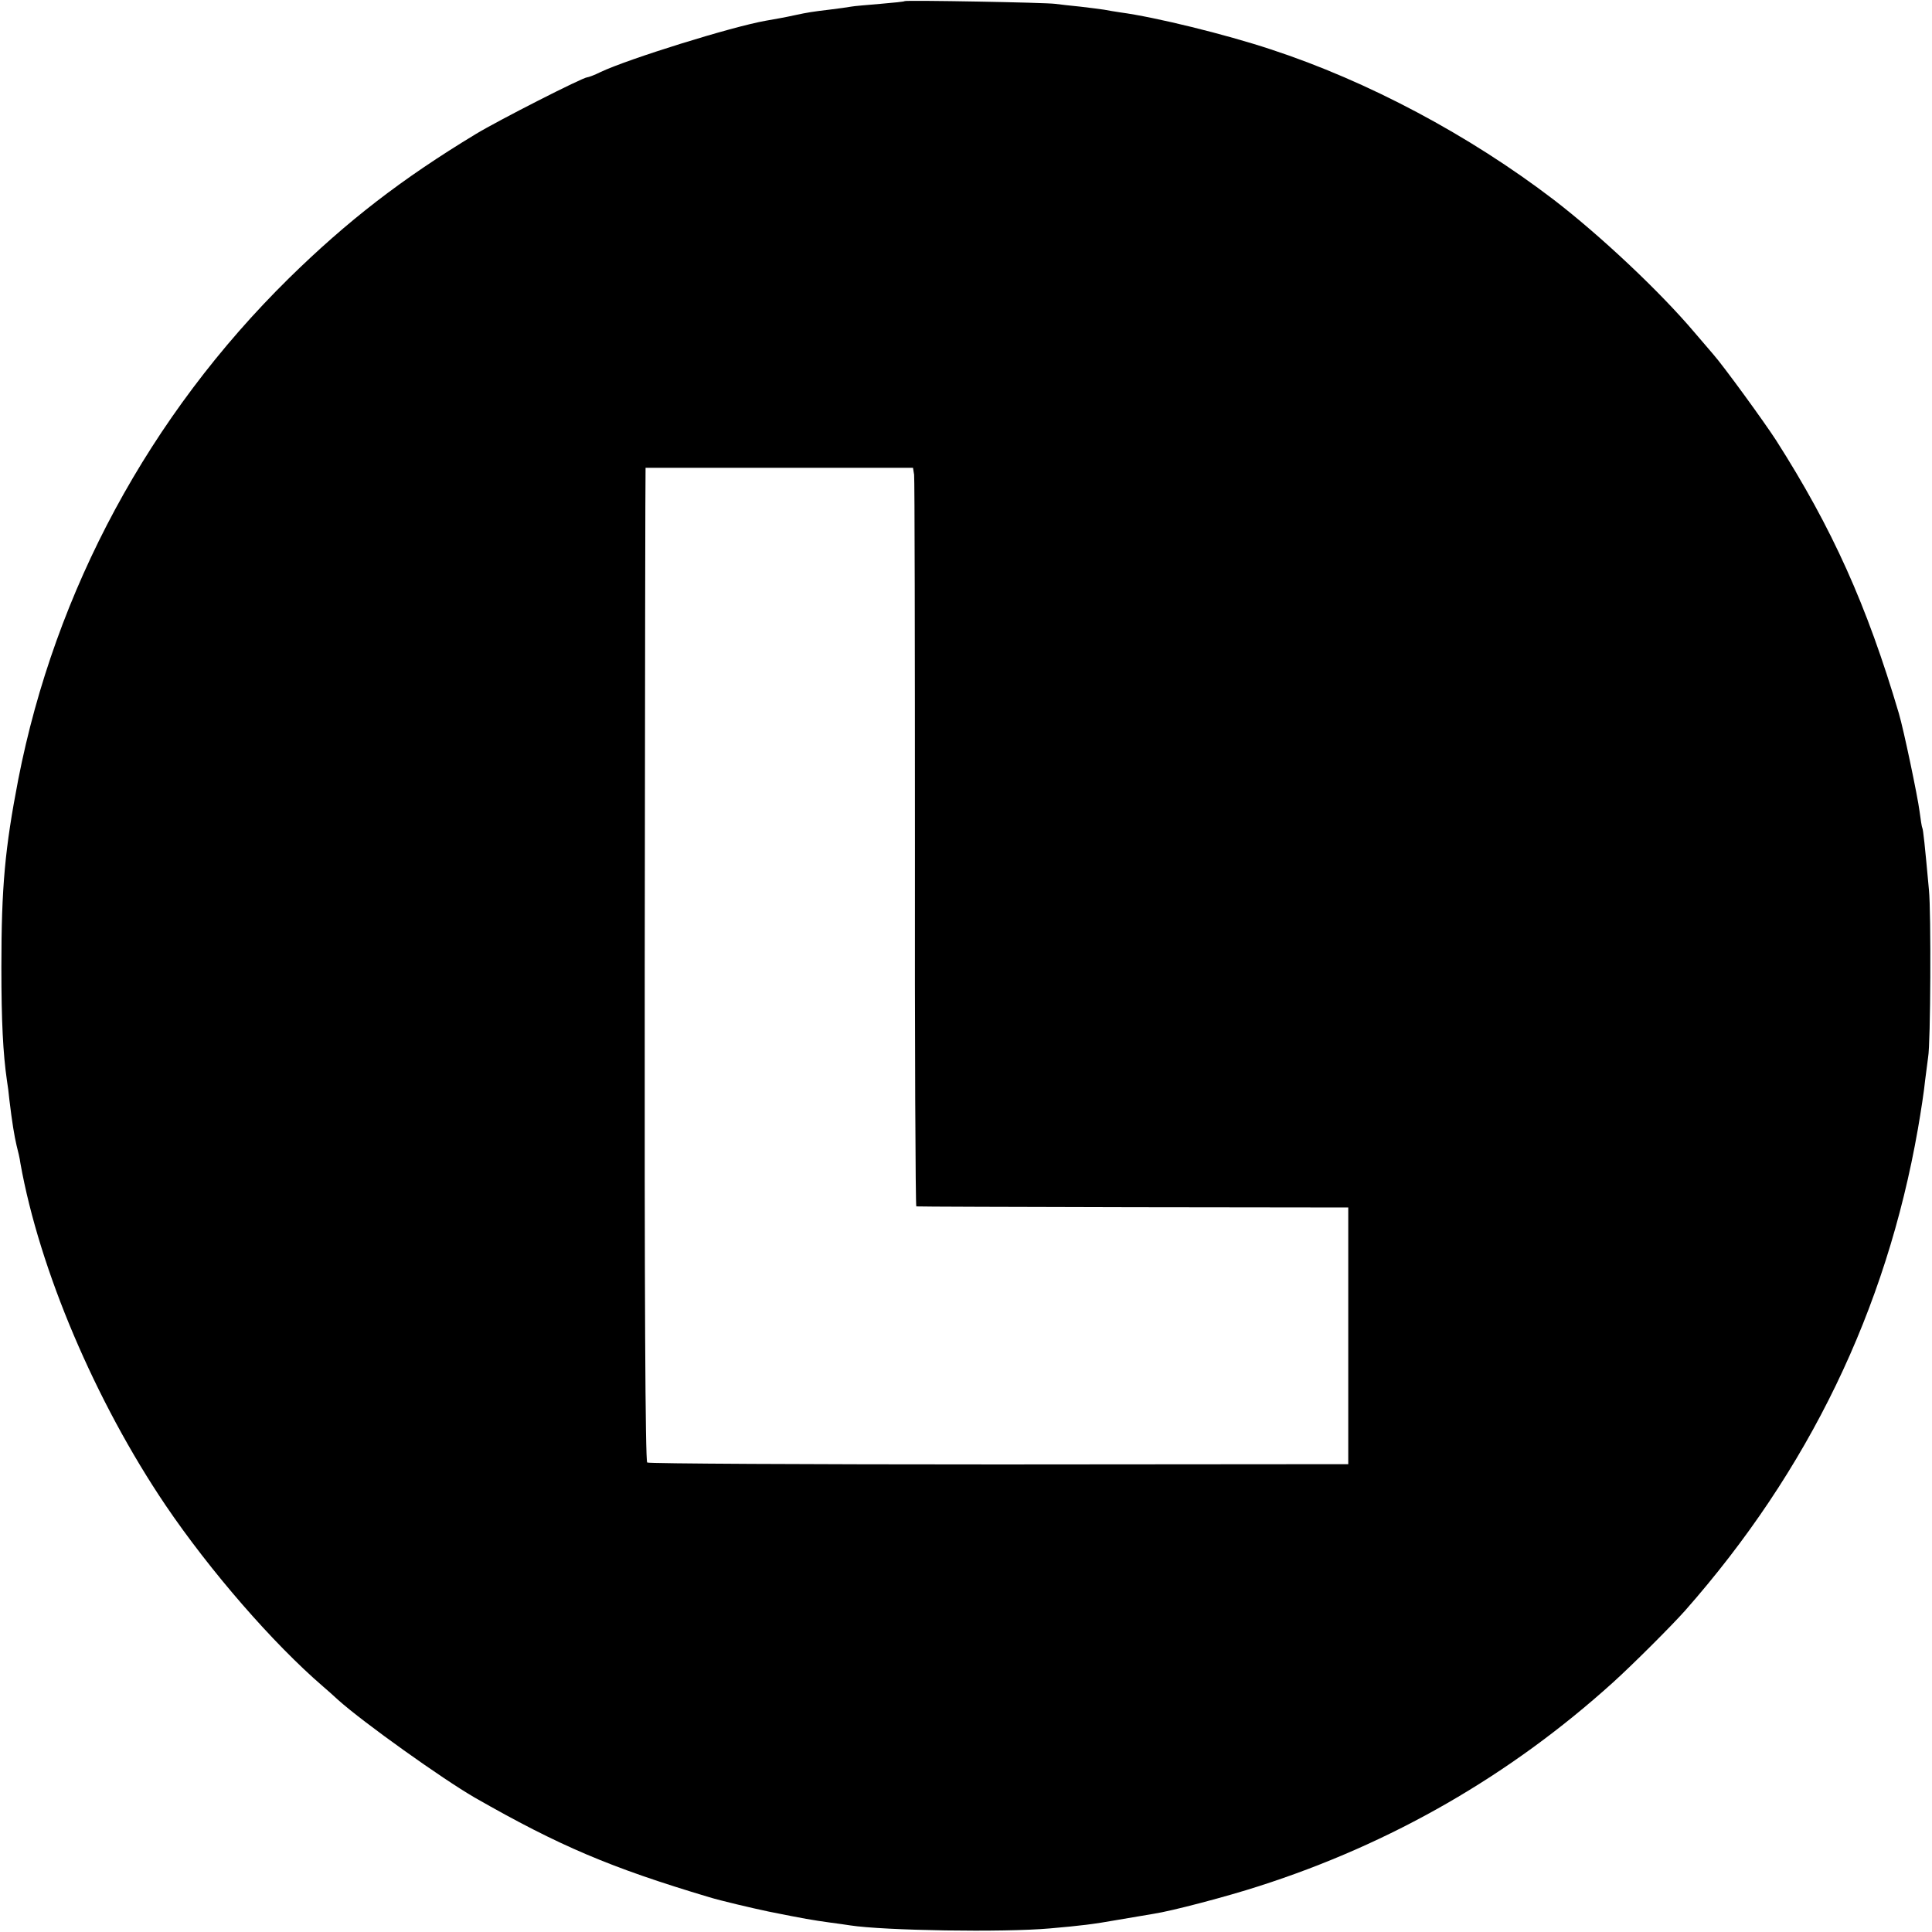 <?xml version="1.0" standalone="no"?>
<!DOCTYPE svg PUBLIC "-//W3C//DTD SVG 20010904//EN"
 "http://www.w3.org/TR/2001/REC-SVG-20010904/DTD/svg10.dtd">
<svg version="1.0" xmlns="http://www.w3.org/2000/svg"
 width="700pt" height="700pt" viewBox="0 0 700 700"
 preserveAspectRatio="xMidYMid meet">
<g transform="translate(0,700) scale(0.1,-0.1)"
fill="#000000" stroke="none">
<path d="M3278 6996 c-1 -2 -42 -6 -89 -10 -47 -4 -95 -8 -105 -10 -10 -2 -46
-7 -79 -11 -59 -7 -79 -10 -125 -20 -36 -8 -71 -14 -105 -20 -125 -22 -500
-139 -599 -186 -22 -11 -44 -19 -48 -19 -16 0 -322 -156 -403 -205 -271 -164
-467 -316 -678 -523 -505 -497 -847 -1130 -981 -1817 -48 -249 -61 -388 -61
-680 0 -195 6 -312 20 -409 3 -17 7 -49 9 -71 10 -83 18 -131 26 -165 5 -19
12 -48 14 -65 69 -386 272 -863 526 -1239 162 -239 390 -501 570 -656 14 -12
39 -34 55 -49 90 -81 379 -287 495 -354 308 -176 492 -254 850 -361 39 -12
153 -39 215 -52 135 -27 153 -30 224 -40 25 -3 57 -8 71 -10 123 -19 556 -26
724 -11 114 10 156 15 246 31 76 13 96 16 130 22 66 10 267 63 381 100 481
154 910 401 1283 738 73 66 212 205 261 260 448 508 729 1089 844 1746 11 63
23 142 26 175 4 33 9 71 11 85 9 47 11 525 3 605 -15 165 -21 220 -24 225 -2
3 -6 30 -10 60 -7 55 -58 298 -75 355 -116 393 -242 672 -445 990 -42 65 -190
269 -229 313 -13 15 -43 50 -66 77 -126 149 -341 351 -510 481 -306 234 -674
430 -1025 545 -166 55 -419 117 -545 134 -19 3 -46 7 -60 10 -13 2 -52 7 -86
11 -33 3 -74 8 -90 10 -32 5 -540 14 -546 10z m34 -1716 c2 -14 3 -616 3
-1337 -1 -722 2 -1314 5 -1314 3 -1 356 -2 785 -3 l780 -1 0 -465 0 -465
-1265 -1 c-696 0 -1270 3 -1275 7 -7 5 -10 614 -9 1806 1 989 2 1798 3 1798 0
0 219 0 485 0 l484 0 4 -25z"/>
</g>
</svg>
